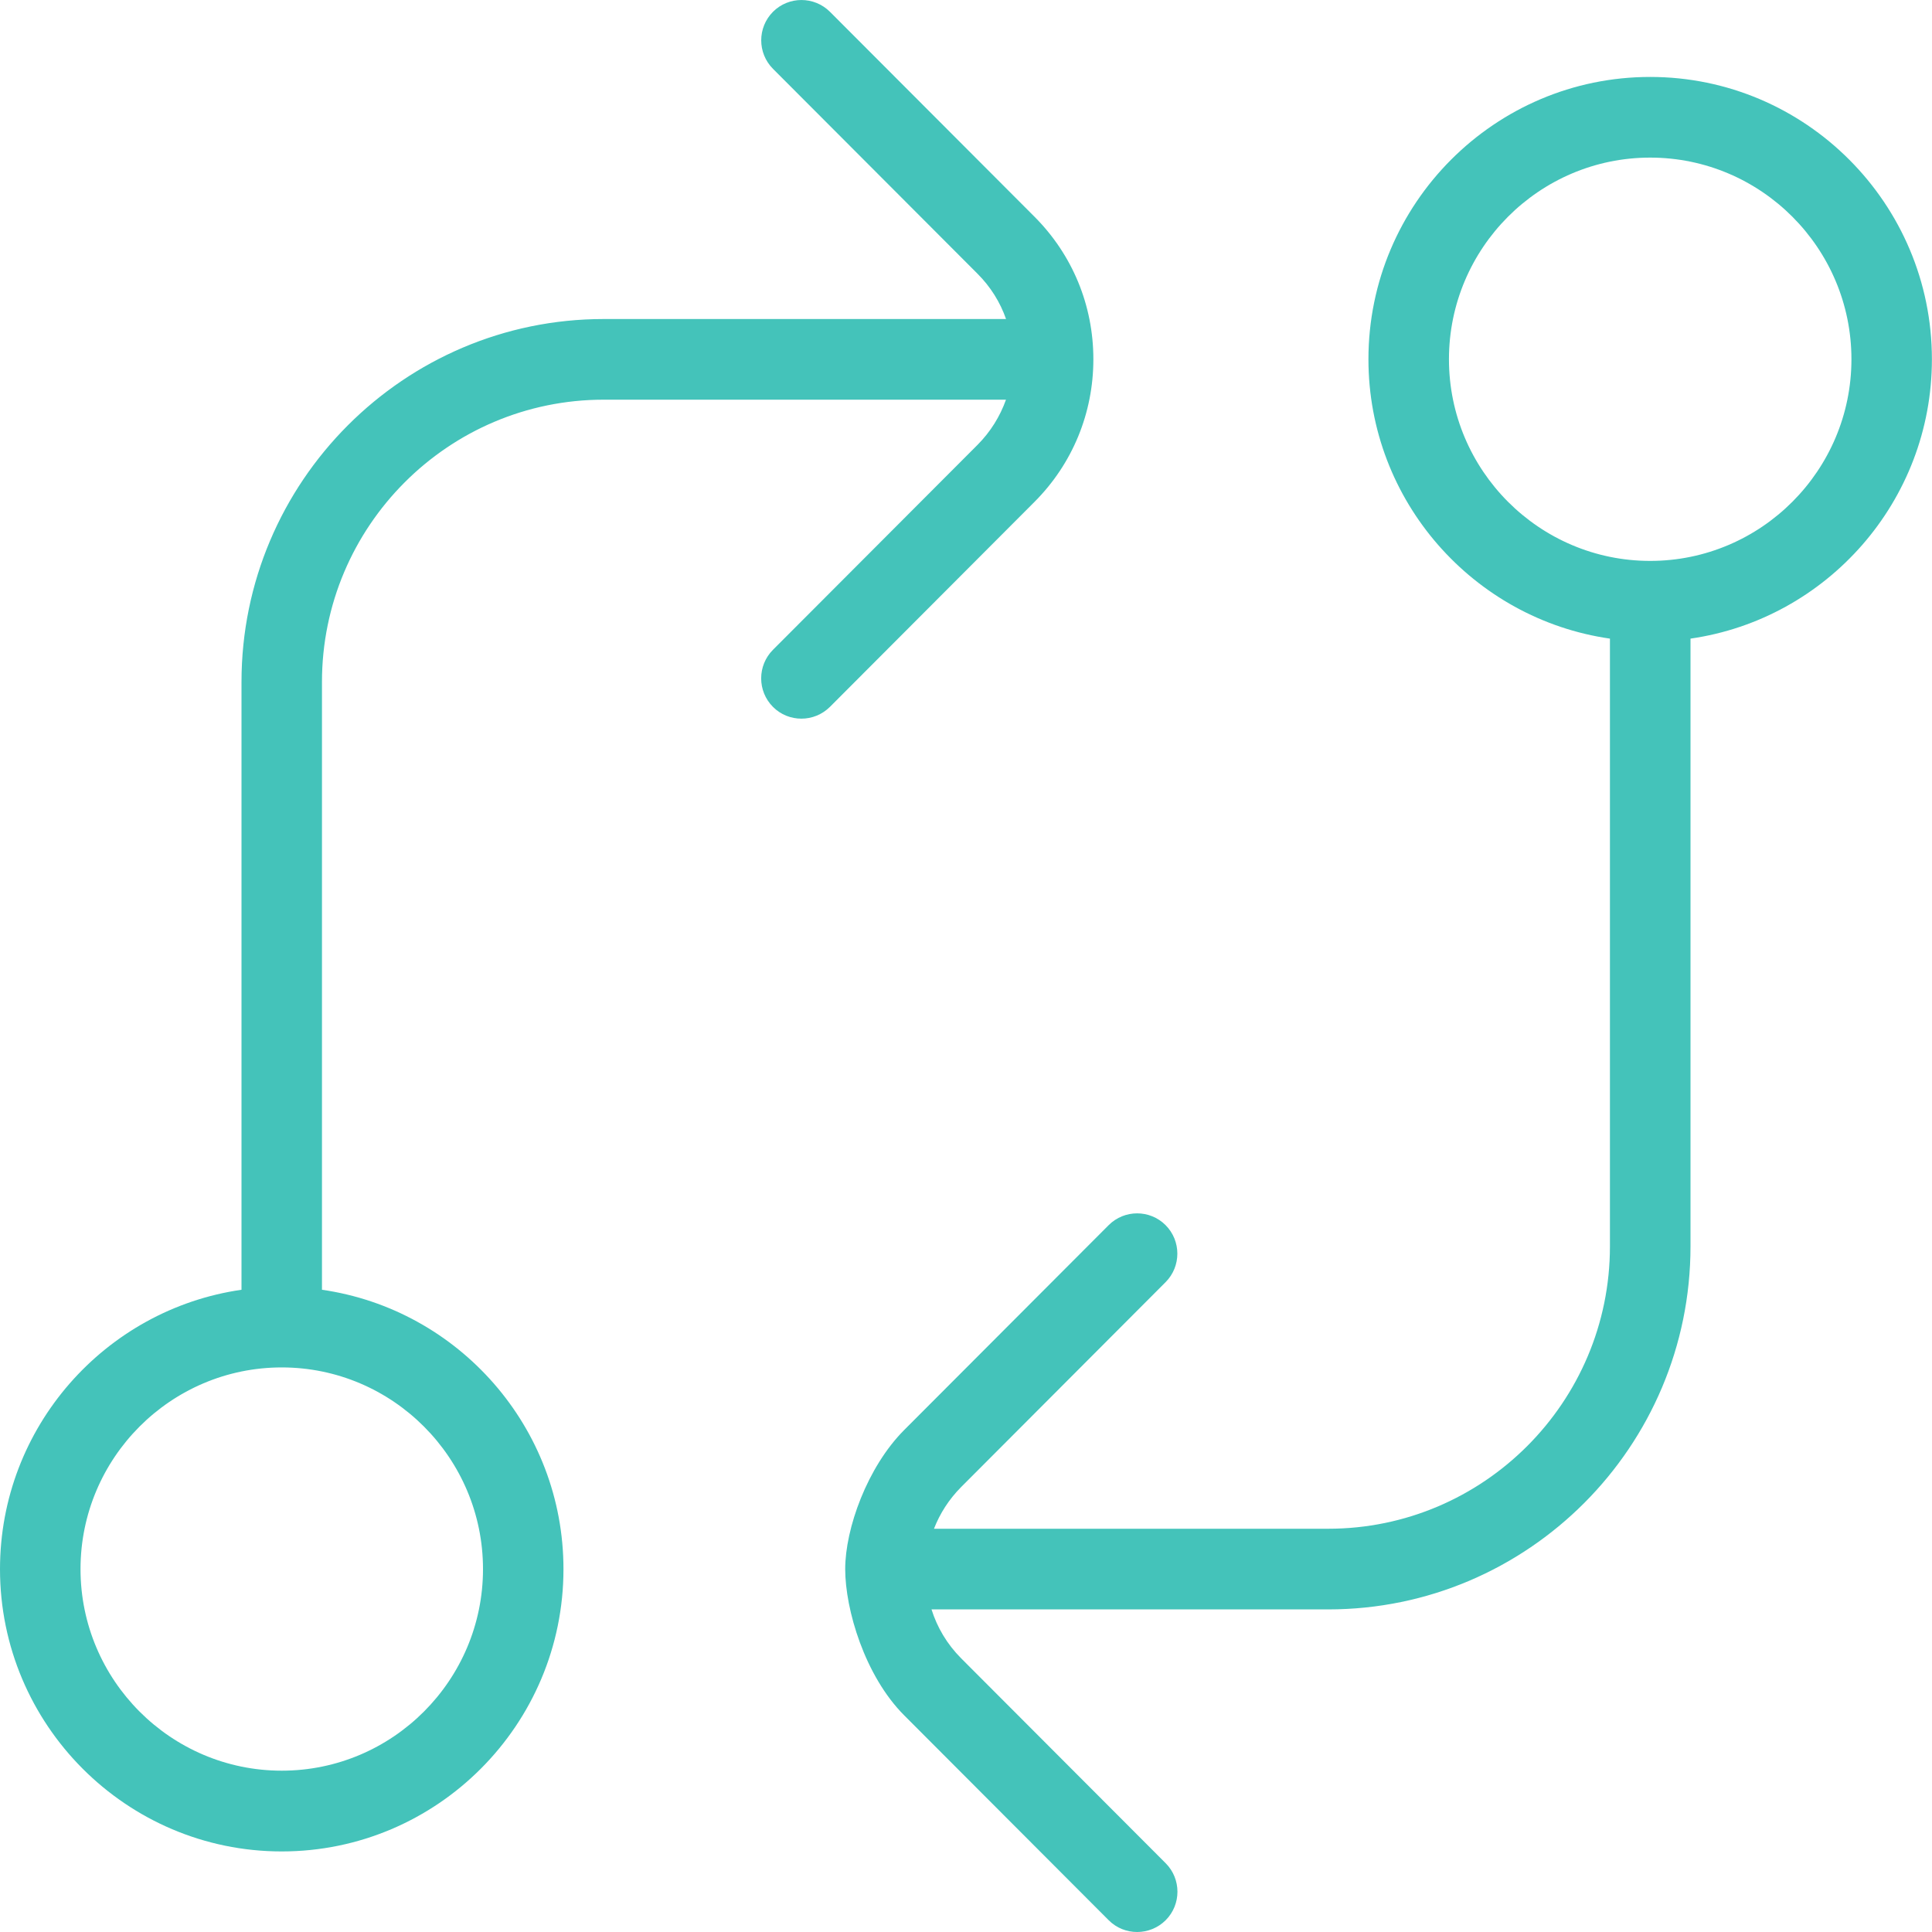 <svg width="40" height="40" viewBox="0 0 40 40" fill="none" xmlns="http://www.w3.org/2000/svg">
<path d="M39.998 7.438C39.998 4.215 37.382 1.593 34.165 1.593C30.949 1.593 28.332 4.215 28.332 7.438C28.332 10.377 30.509 12.816 33.332 13.222V25.806C33.332 29.029 30.715 31.651 27.499 31.651H19.337C19.459 31.337 19.646 31.043 19.898 30.789L24.132 26.546C24.457 26.22 24.457 25.691 24.132 25.365C23.807 25.04 23.279 25.04 22.954 25.365L18.719 29.608C17.953 30.377 17.499 31.651 17.499 32.486C17.499 33.321 17.903 34.695 18.719 35.513L22.954 39.756C23.117 39.92 23.331 40 23.544 40C23.757 40 23.971 39.918 24.134 39.756C24.459 39.431 24.459 38.901 24.134 38.576L19.899 34.333C19.606 34.039 19.402 33.691 19.286 33.321H27.5C31.635 33.321 35 29.949 35 25.806V13.222C37.823 12.816 39.998 10.377 39.998 7.438ZM34.165 11.613C31.869 11.613 29.999 9.739 29.999 7.438C29.999 5.137 31.869 3.263 34.165 3.263C36.462 3.263 38.332 5.137 38.332 7.438C38.332 9.739 36.462 11.613 34.165 11.613ZM22.637 7.438C22.637 6.322 22.204 5.274 21.417 4.486L17.183 0.244C16.856 -0.081 16.329 -0.081 16.004 0.244C15.679 0.57 15.679 1.099 16.004 1.425L20.239 5.668C20.508 5.937 20.707 6.256 20.829 6.605H12.499C8.365 6.605 5 9.976 5 14.119V26.703C2.177 27.109 0 29.548 0 32.487C0 35.71 2.617 38.332 5.833 38.332C9.05 38.332 11.666 35.71 11.666 32.487C11.666 29.548 9.49 27.109 6.666 26.703V14.119C6.666 10.896 9.283 8.275 12.499 8.275H20.828C20.704 8.622 20.506 8.942 20.238 9.211L16.003 13.454C15.678 13.78 15.678 14.309 16.003 14.635C16.166 14.799 16.379 14.879 16.593 14.879C16.806 14.879 17.019 14.797 17.183 14.635L21.417 10.392C22.204 9.604 22.637 8.553 22.637 7.438ZM10 32.486C10 34.787 8.13 36.66 5.833 36.66C3.537 36.66 1.667 34.787 1.667 32.486C1.667 30.185 3.537 28.311 5.833 28.311C8.13 28.311 10 30.185 10 32.486Z" fill="#44C3BA"/>
</svg>
